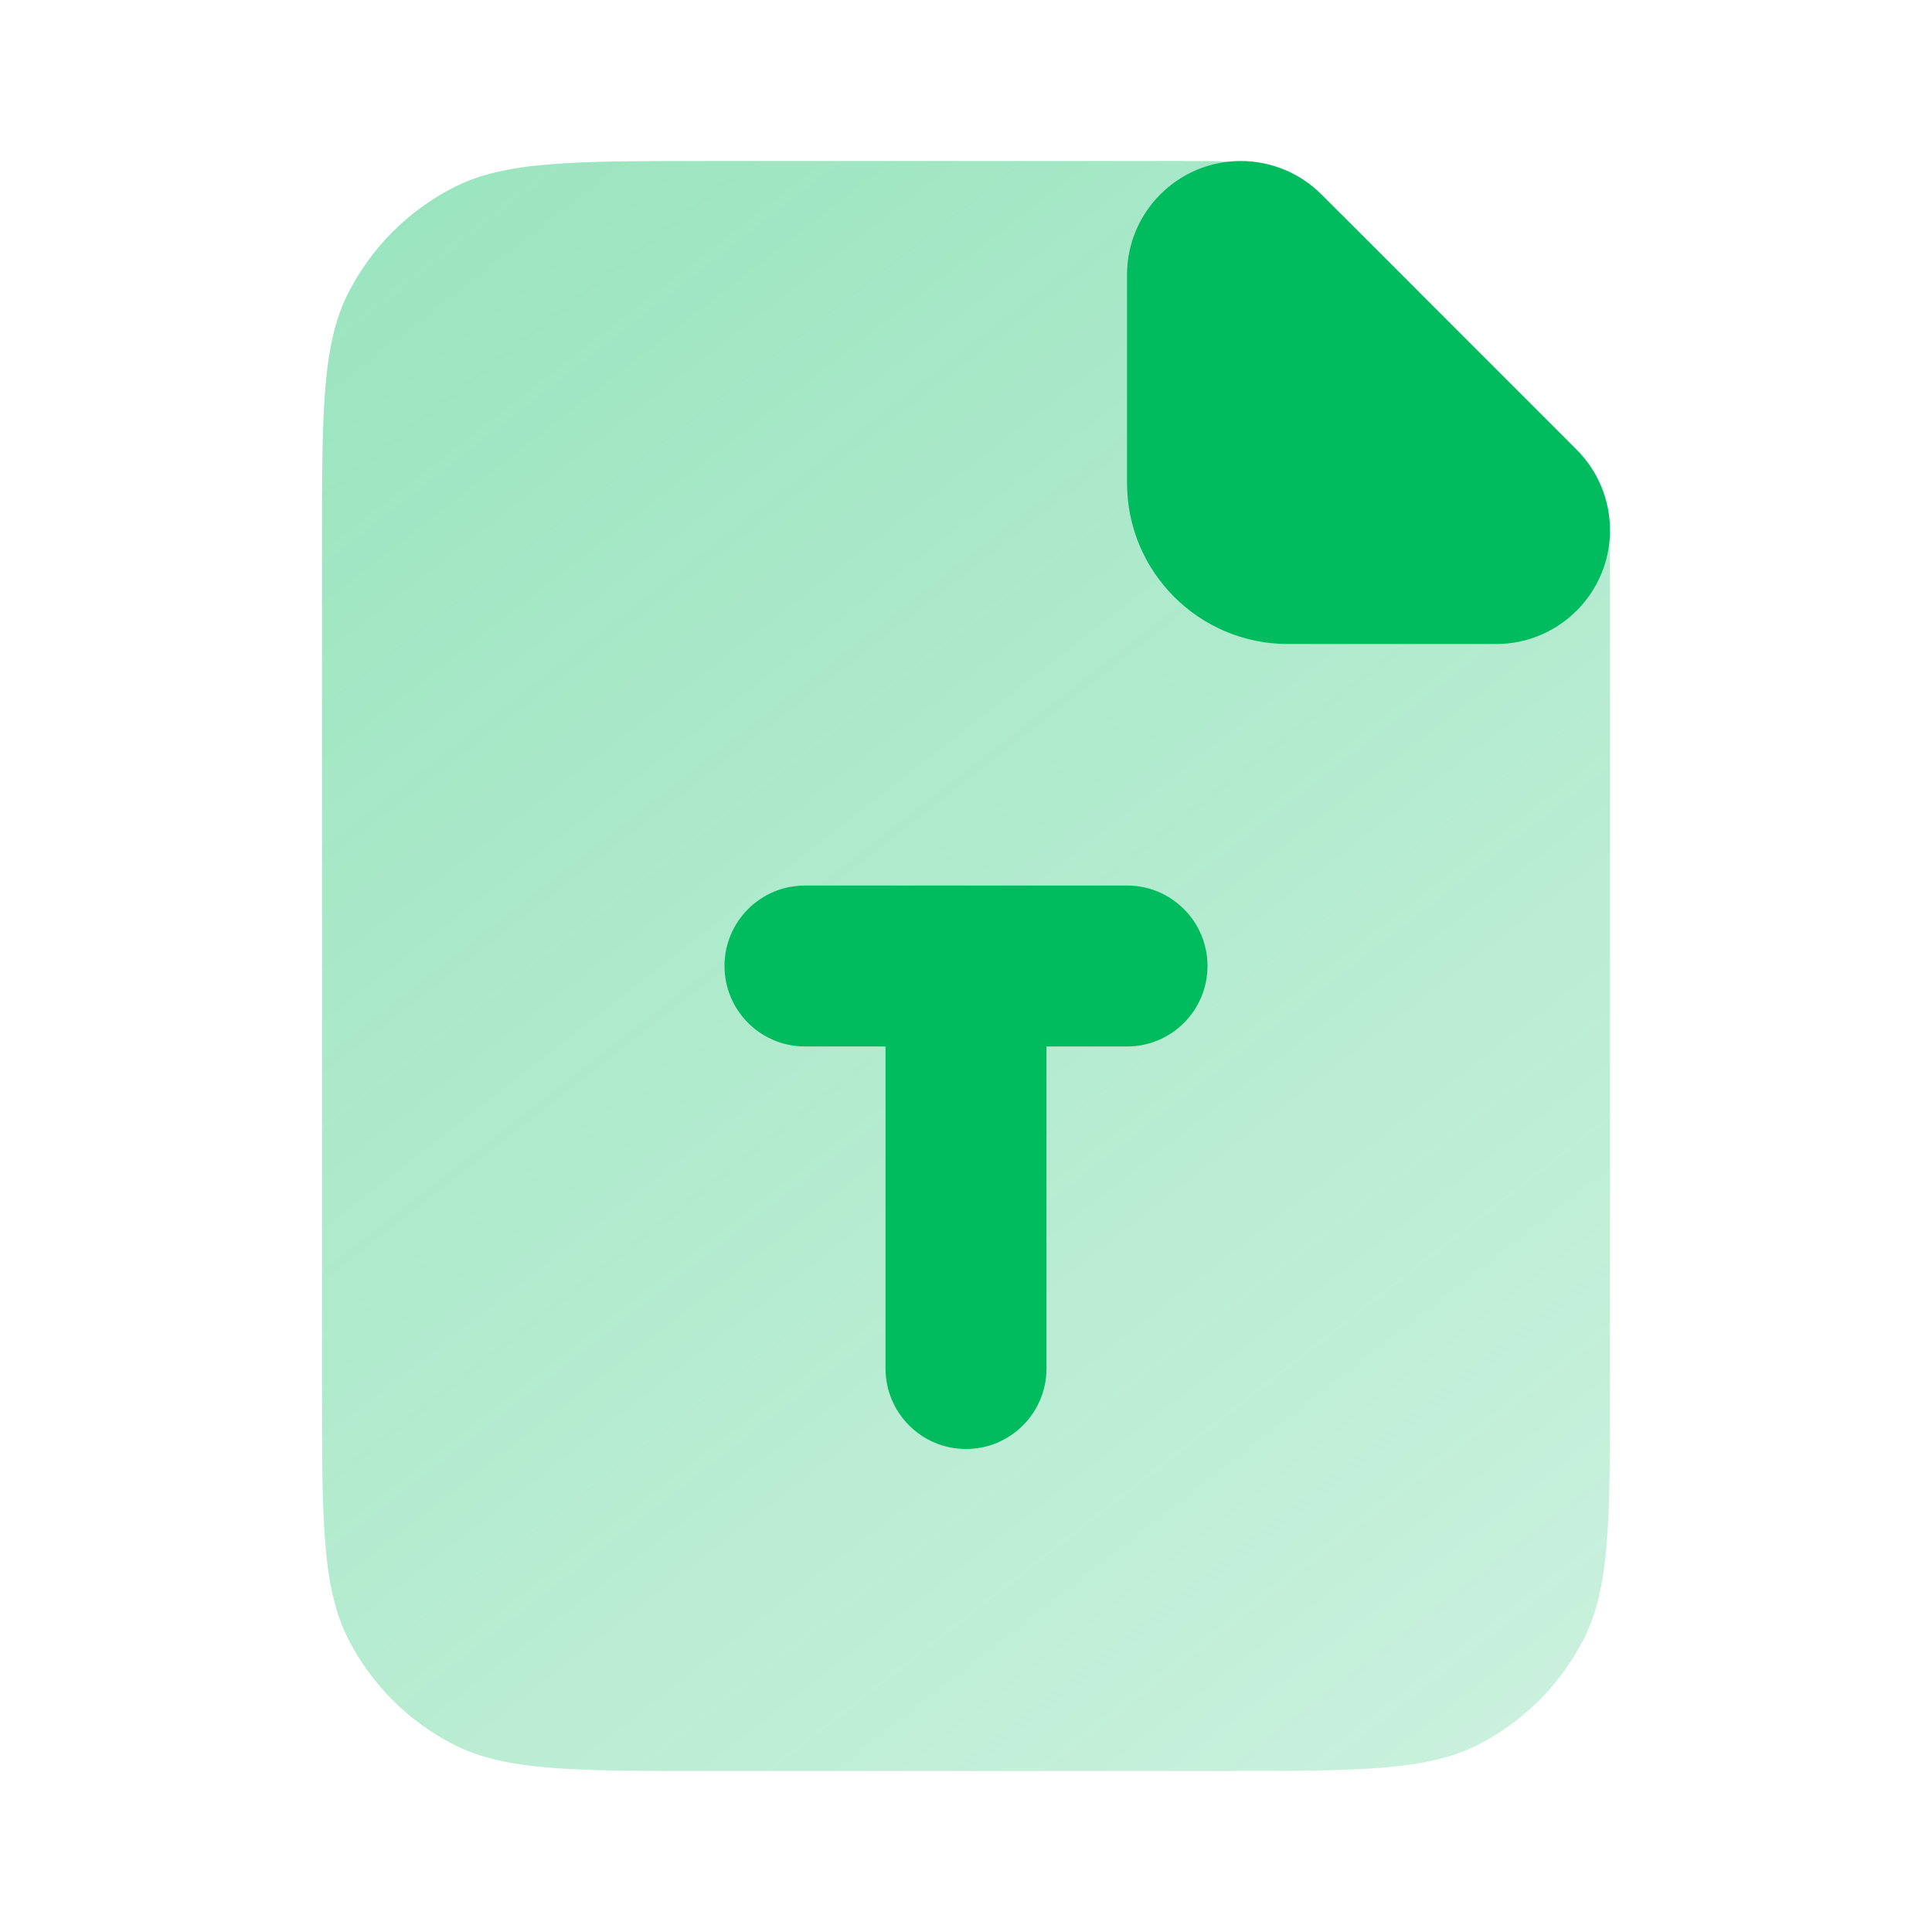 <svg width="32" height="32" viewBox="0 0 32 32" fill="none" xmlns="http://www.w3.org/2000/svg">
<path d="M5.333 9.067C5.333 6.826 5.333 5.706 5.769 4.851C6.153 4.098 6.765 3.486 7.517 3.103C8.373 2.667 9.493 2.667 11.733 2.667H19.566C20.218 2.667 20.544 2.667 20.851 2.74C21.123 2.806 21.384 2.913 21.622 3.06C21.891 3.225 22.122 3.455 22.583 3.916L25.417 6.75C25.878 7.212 26.109 7.442 26.274 7.711C26.42 7.95 26.528 8.21 26.593 8.482C26.667 8.789 26.667 9.115 26.667 9.767V22.933C26.667 25.174 26.667 26.294 26.231 27.149C25.847 27.902 25.235 28.514 24.483 28.897C23.627 29.333 22.507 29.333 20.267 29.333H11.733C9.493 29.333 8.373 29.333 7.517 28.897C6.765 28.514 6.153 27.902 5.769 27.149C5.333 26.294 5.333 25.174 5.333 22.933V9.067Z" fill="url(#paint0_linear_2687_1628)"/>
<path d="M13.333 14.667C12.597 14.667 12 15.264 12 16C12 16.736 12.597 17.333 13.333 17.333H14.667V22.667C14.667 23.403 15.264 24 16 24C16.736 24 17.333 23.403 17.333 22.667V17.333H18.667C19.403 17.333 20 16.736 20 16C20 15.264 19.403 14.667 18.667 14.667H13.333Z" fill="#00BC5E"/>
<path d="M18.667 4.552C18.667 3.511 19.511 2.667 20.552 2.667V2.667C21.052 2.667 21.532 2.865 21.886 3.219L26.114 7.448C26.468 7.801 26.667 8.281 26.667 8.781V8.781C26.667 9.822 25.822 10.667 24.781 10.667H21.333C19.86 10.667 18.667 9.473 18.667 8V4.552Z" fill="#00BC5E"/>
<defs>
<linearGradient id="paint0_linear_2687_1628" x1="5.333" y1="2.667" x2="26.667" y2="30.12" gradientUnits="userSpaceOnUse">
<stop stop-color="#00BC5E" stop-opacity="0.4"/>
<stop offset="1" stop-color="#00BC5E" stop-opacity="0.2"/>
</linearGradient>
</defs>
</svg>
